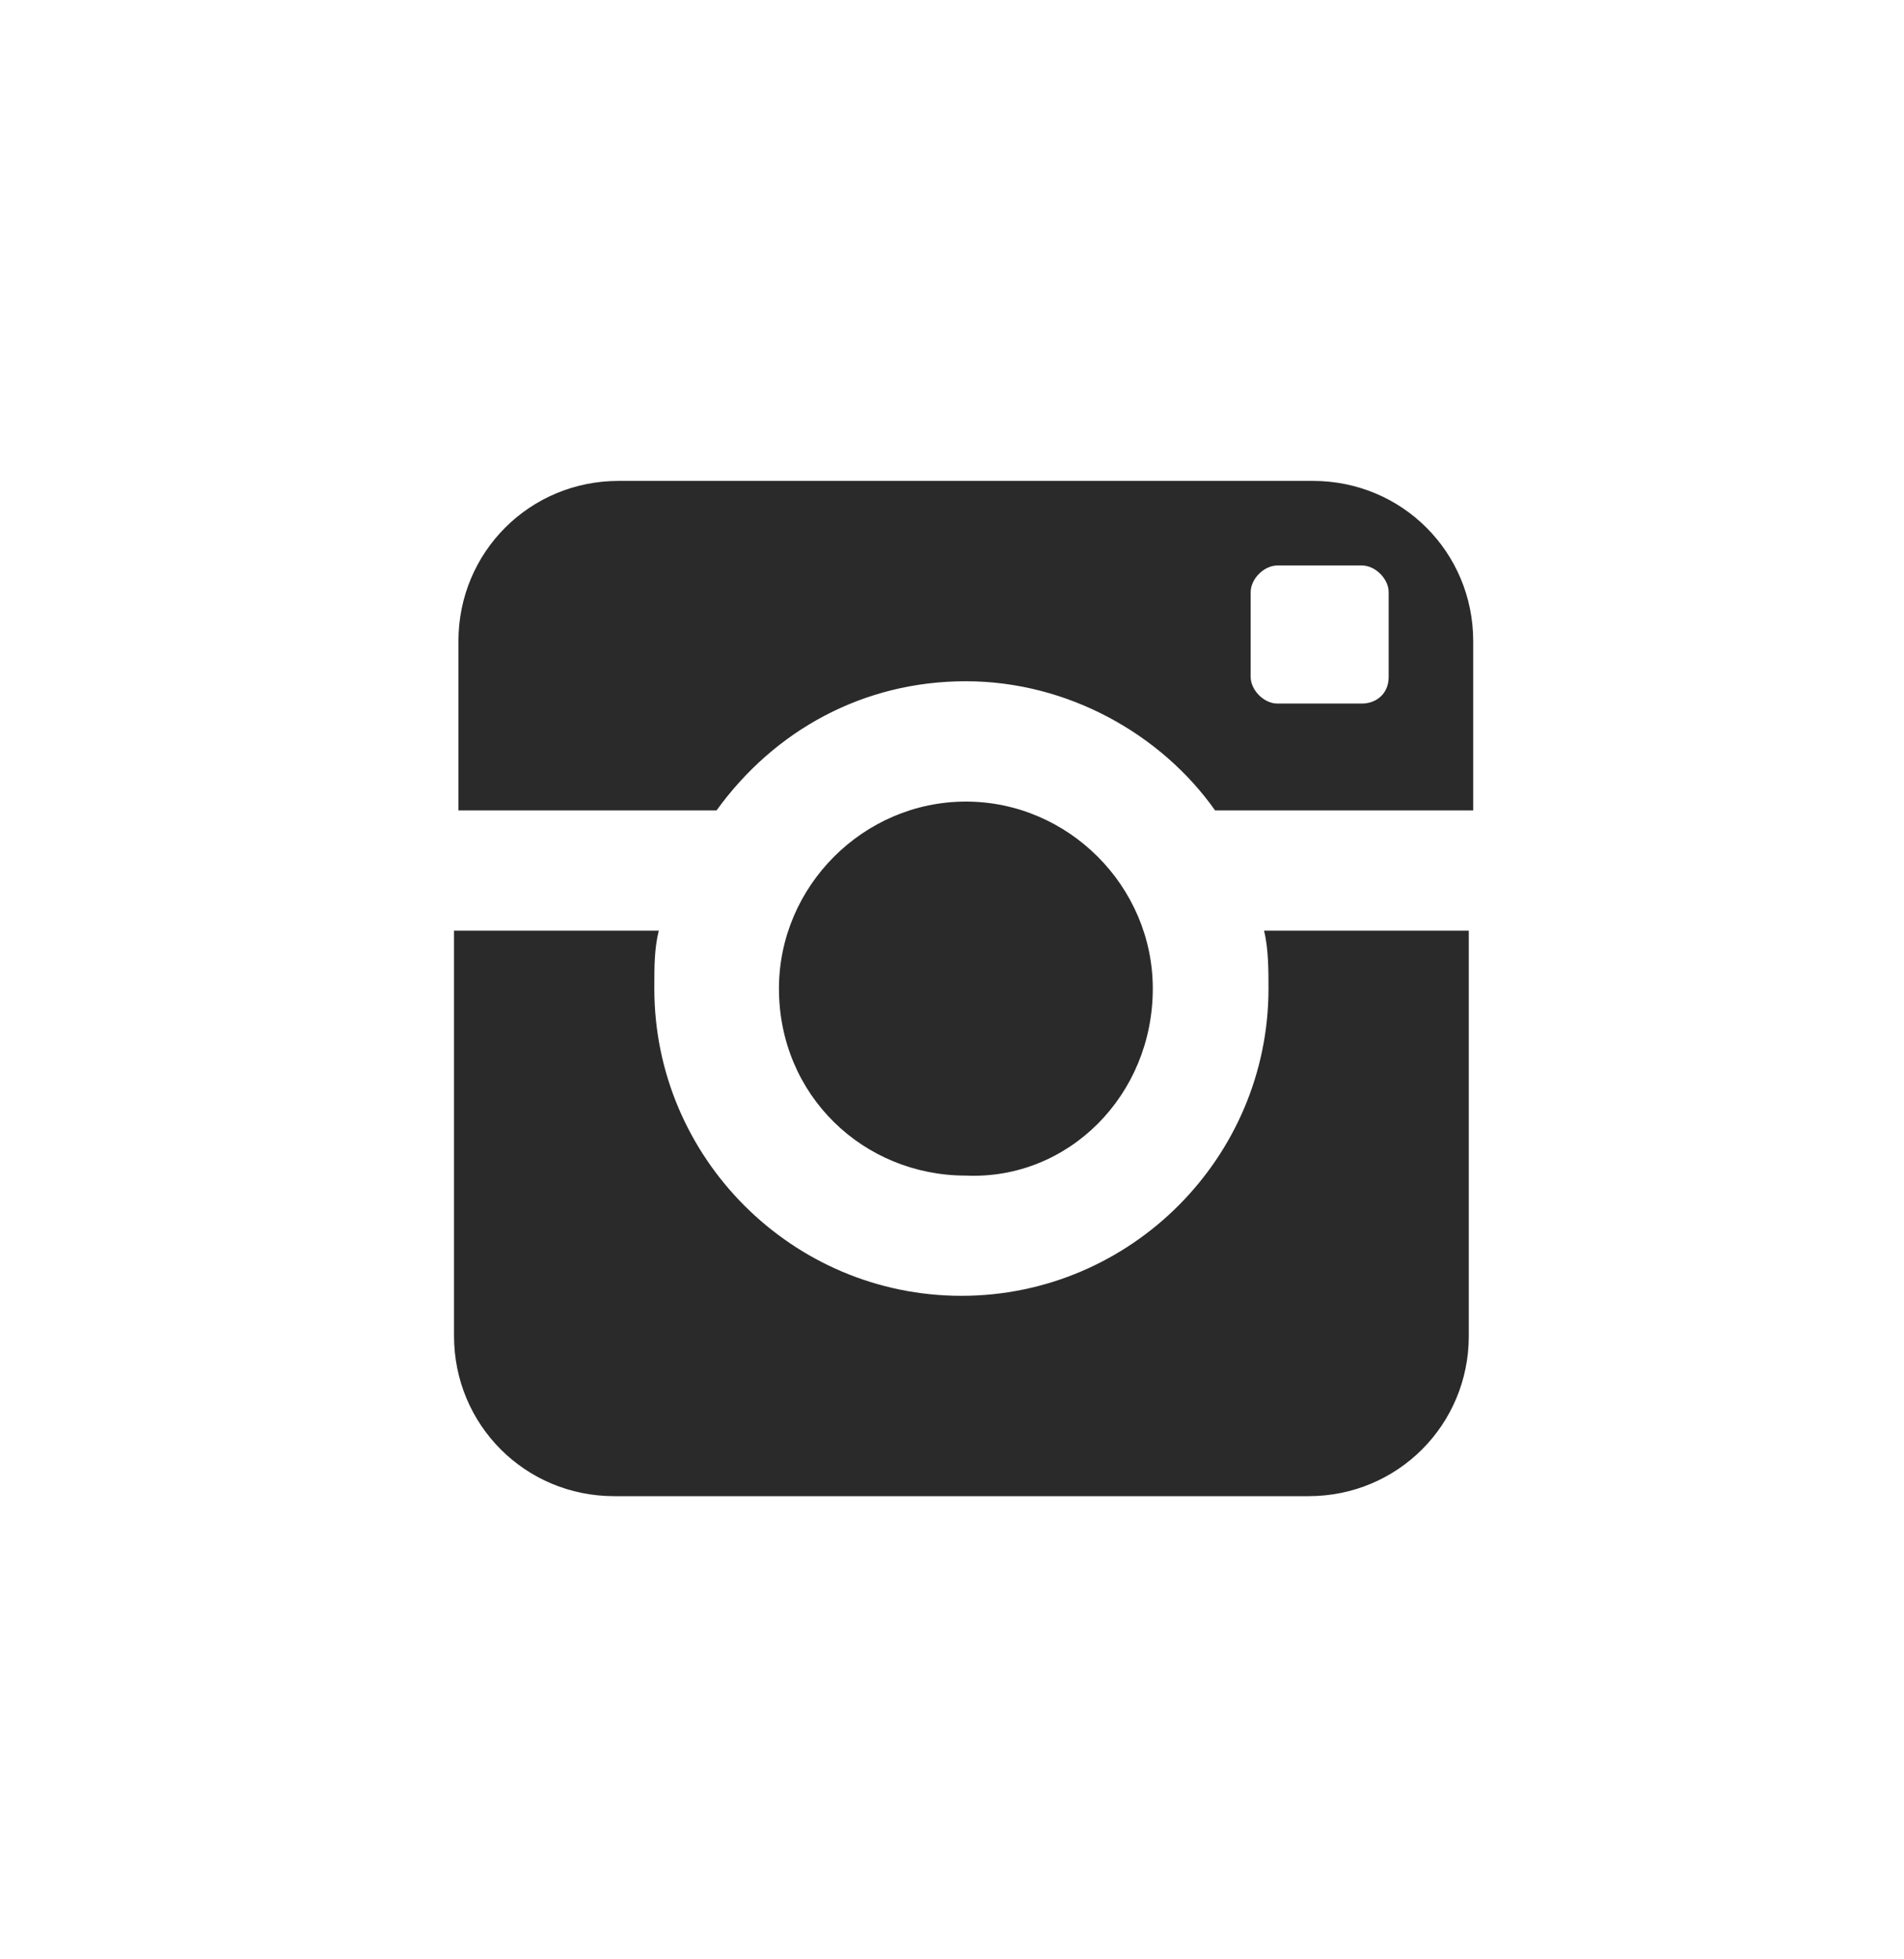 <?xml version="1.0" encoding="utf-8"?>
<!-- Generated by IcoMoon.io -->
<!DOCTYPE svg PUBLIC "-//W3C//DTD SVG 1.1//EN" "http://www.w3.org/Graphics/SVG/1.1/DTD/svg11.dtd">
<svg version="1.1" xmlns="http://www.w3.org/2000/svg" xmlns:xlink="http://www.w3.org/1999/xlink" width="35" height="36" viewBox="0 0 35 36">
<g>
</g>
	<path d="M23.318 18.164c0 3.109-2.536 5.645-5.645 5.645-3.109 0-5.645-2.536-5.645-5.645 0-0.409 0-0.736 0.082-1.064h-3.764v7.445c0 1.636 1.309 2.945 2.945 2.945h12.764c1.636 0 2.945-1.309 2.945-2.945v-7.445h-3.764c0.082 0.327 0.082 0.736 0.082 1.064zM24.136 8.836h-12.764c-1.636 0-2.945 1.309-2.945 2.945v3.109h4.745c1.064-1.473 2.7-2.373 4.582-2.373 1.882 0 3.6 0.982 4.582 2.373h4.745v-3.109c0-1.636-1.309-2.945-2.945-2.945zM25.527 12.436c0 0.327-0.245 0.491-0.491 0.491h-1.555c-0.245 0-0.491-0.245-0.491-0.491v-1.555c0-0.245 0.245-0.491 0.491-0.491h1.555c0.245 0 0.491 0.245 0.491 0.491v1.555zM21.191 18.164c0-1.882-1.555-3.436-3.436-3.436-1.882 0-3.436 1.555-3.436 3.436 0 1.964 1.555 3.436 3.436 3.436 1.882 0.082 3.436-1.473 3.436-3.436z" fill="rgba(42, 42, 42, 1)" />
</svg>
